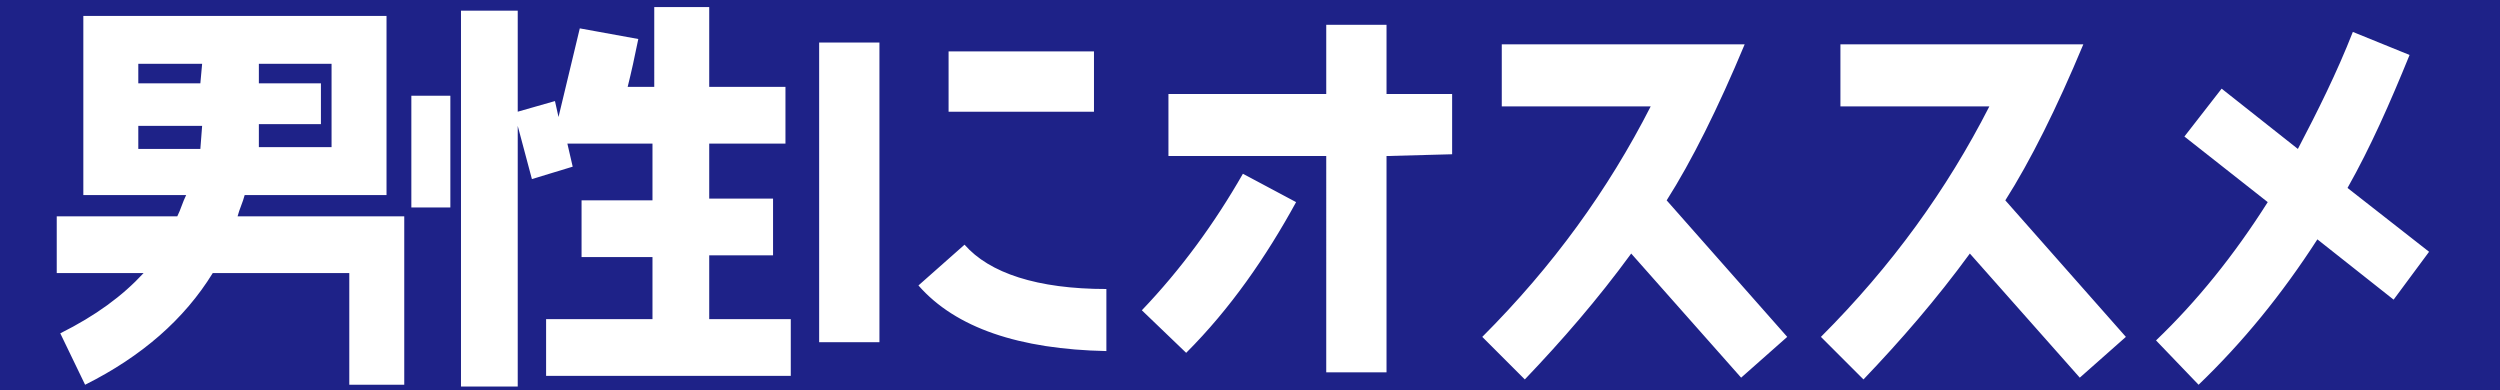 <?xml version="1.0" encoding="utf-8"?>
<!-- Generator: Adobe Illustrator 27.5.0, SVG Export Plug-In . SVG Version: 6.00 Build 0)  -->
<svg version="1.1" id="レイヤー_1" xmlns="http://www.w3.org/2000/svg" xmlns:xlink="http://www.w3.org/1999/xlink" x="0px"
	 y="0px" width="141px" height="22px" viewBox="0 0 141 22" style="enable-background:new 0 0 141 22;" xml:space="preserve">
<rect x="0" y="0" width="141" height="22" fill="#808080" stroke="none"/>
<style type="text/css">
	.st0{fill:#1E2288;}
	.st1{fill:#FFFFFF;}
</style>
<path class="st0" d="M-9.1-1.3h159.1v24.8H-9.1C-9.1,23.5-9.1-1.3-9.1-1.3z"/>
<path class="st1" d="M19.7,21.7v-6.3H12c-1.6,2.6-4,4.7-7.2,6.3l-1.4-2.9c2-1,3.5-2.1,4.7-3.4H3.2v-3.2H10c0.2-0.4,0.3-0.8,0.5-1.2
	H4.7V0.9h17.1V11h-8c-0.1,0.4-0.3,0.8-0.4,1.2h9.4v9.5H19.7z M11.4,3.6H7.8v1.1h3.5L11.4,3.6L11.4,3.6z M11.4,7.1H7.8v1.3h3.5
	L11.4,7.1L11.4,7.1z M18.7,3.6h-4.1v1.1h3.5V7h-3.5v1.3h4.1V3.6z M23.2,11.7V5.4h2.2v6.3C25.4,11.7,23.2,11.7,23.2,11.7z M30.8,21.2
	V18h6v-3.5h-4v-3.2h4V8.1H32l0.3,1.3L30,10.1l-0.8-3v14.7H26V0.6h3.2v5.7l2.1-0.6l0.2,0.9l1.2-5L36,2.2c-0.2,1-0.4,1.9-0.6,2.7h1.5
	V0.4H40v4.5h4.3v3.2H40v3.1h3.6v3.2H40V18h4.6v3.2H30.8z M46.2,19.3V2.4h3.4v16.9H46.2z M51.8,16.1l2.6-2.3c1.4,1.6,4.1,2.5,8,2.5
	v3.5C57.5,19.7,53.9,18.5,51.8,16.1z M53.5,6.3V2.9h8.2v3.4H53.5z M66.9,19.9l-2.5-2.4c2.2-2.3,4.1-4.9,5.7-7.7l3,1.6
	C71.4,14.5,69.4,17.4,66.9,19.9z M78.2,8.8V21h-3.4V8.8h-8.9V5.3h8.9V1.4h3.4v3.9h3.7v3.4L78.2,8.8L78.2,8.8z M98.2,21.3l-6.2-7
	c-1.9,2.6-3.9,4.9-6,7.1L83.6,19c4-4,7.1-8.3,9.5-13h-8.4V2.5h13.7c-1.5,3.6-3,6.6-4.4,8.8l6.8,7.7L98.2,21.3z M117.3,21.3l-6.2-7
	c-1.9,2.6-3.9,4.9-6,7.1l-2.4-2.4c4-4,7.1-8.3,9.5-13h-8.4V2.5h13.7c-1.5,3.6-3,6.6-4.4,8.8l6.8,7.7L117.3,21.3z M135,16.9l-4.3-3.4
	c-2,3.1-4.2,5.8-6.7,8.2l-2.4-2.5c2.3-2.2,4.4-4.8,6.3-7.8l-4.7-3.7l2.1-2.7l4.3,3.4c1.1-2.1,2.2-4.3,3.1-6.6l3.2,1.3
	c-1.1,2.7-2.2,5.2-3.5,7.5l4.6,3.6L135,16.9L135,16.9z"/>
</svg>
